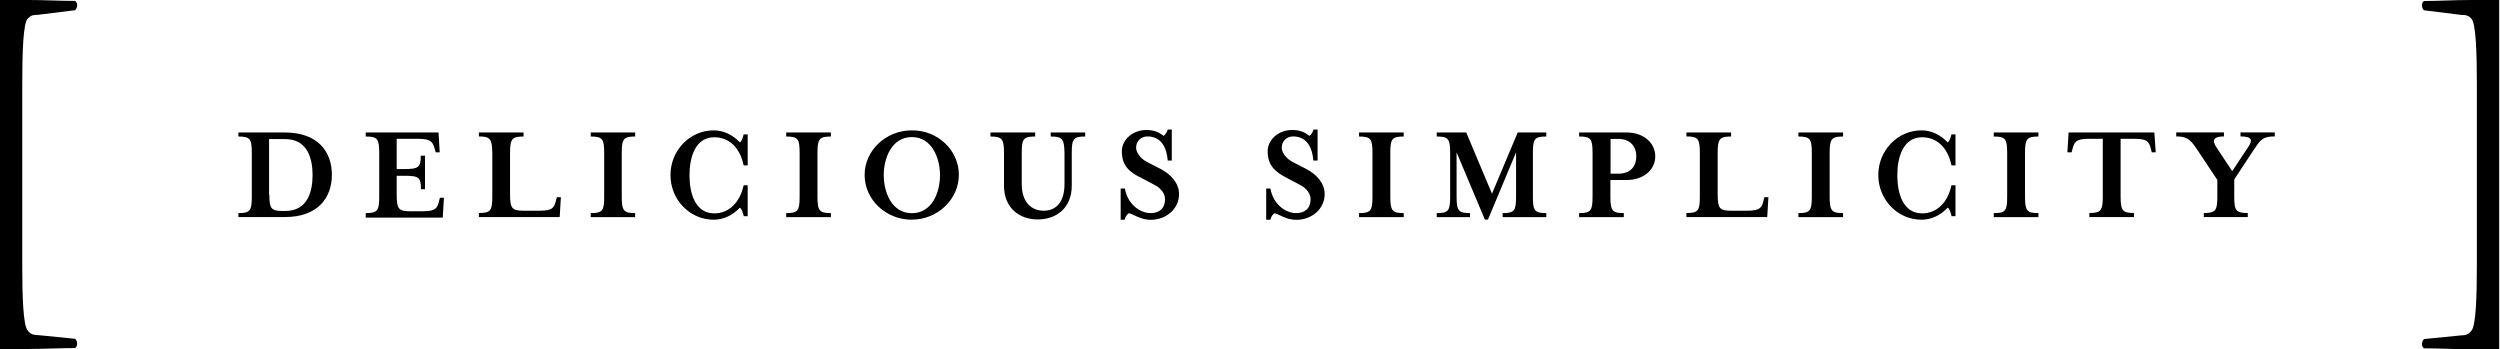 <?xml version="1.0" encoding="utf-8"?>
<svg xmlns="http://www.w3.org/2000/svg" width="229" height="32" viewBox="0 0 229 32" fill="none">
<path fill-rule="evenodd" clip-rule="evenodd" d="M0 0H2.636C3.362 0 4.067 0.021 4.77 0.042C5.469 0.063 6.166 0.084 6.88 0.084C7.133 0.253 7.133 0.674 6.88 0.935L3.478 1.356C2.973 1.356 2.804 1.44 2.543 1.693C2.122 2.114 2.038 4.842 2.038 7.646V24.32C2.038 27.124 2.122 29.853 2.543 30.274C2.712 30.526 2.964 30.695 3.478 30.695L6.88 31.032C7.133 31.284 7.133 31.705 6.88 31.882C6.155 31.882 5.451 31.903 4.748 31.924L4.747 31.924C4.046 31.945 3.346 31.966 2.627 31.966H0V0ZM228.926 31.992H226.291C225.565 31.992 224.861 31.971 224.158 31.949L224.158 31.949C223.457 31.928 222.757 31.907 222.038 31.907C221.785 31.739 221.785 31.318 222.038 31.057L225.44 30.72C225.945 30.72 226.198 30.552 226.375 30.299C226.796 29.878 226.88 27.149 226.88 24.345V7.655C226.88 4.851 226.796 2.122 226.375 1.701C226.122 1.448 225.954 1.364 225.44 1.364L222.038 0.943C221.785 0.691 221.785 0.269 222.038 0.093C222.72 0.089 223.385 0.068 224.05 0.047C224.789 0.023 225.528 0 226.291 0H228.926V31.992ZM23.065 18.004C23.065 19.301 22.914 19.52 21.836 19.52V19.882H26.097C29.103 19.882 30.4 18.131 30.4 16.009C30.4 13.886 29.103 12.135 26.097 12.135H21.836V12.505C22.914 12.505 23.065 12.724 23.065 14.021V18.004ZM25.903 19.326C24.842 19.326 24.674 19.108 24.674 17.853V17.844H24.648V12.741H26.122C28.202 12.741 28.631 14.577 28.631 16.034C28.631 17.491 28.219 19.326 26.122 19.326H25.903ZM33.499 19.52C34.585 19.52 34.737 19.301 34.737 18.004V14.021C34.737 12.724 34.585 12.505 33.499 12.505V12.135H40.169L40.278 13.954H39.907L39.84 13.693C39.646 13.019 39.512 12.716 38.324 12.716H36.337V15.486H37.053C38.35 15.486 38.543 15.31 38.543 14.257H38.931V17.331H38.56C38.56 16.253 38.366 16.101 37.07 16.101H36.337V17.836C36.337 19.133 36.514 19.352 37.566 19.352H38.737C39.924 19.352 40.076 19.049 40.227 18.375L40.295 18.114H40.665L40.556 19.933H33.499V19.52ZM43.865 12.135V12.497C44.918 12.497 45.069 12.733 45.095 14.013V17.996C45.095 19.293 44.943 19.512 43.865 19.512V19.882H51.267L51.377 18.063H51.006L50.939 18.324C50.787 18.998 50.636 19.301 49.448 19.301H47.958C46.897 19.301 46.72 19.082 46.72 17.785V14.021C46.72 12.724 46.897 12.505 47.958 12.505V12.135H43.865ZM54.114 19.891V19.52C55.2 19.52 55.343 19.301 55.343 18.004V14.021C55.343 12.724 55.192 12.505 54.114 12.505V12.135H58.181V12.505C57.12 12.505 56.952 12.724 56.952 14.021V18.004C56.952 19.301 57.129 19.52 58.181 19.52V19.891H54.114ZM67.773 19.023C67.941 19.124 68.034 19.453 68.118 19.756V19.806H68.489V16.968H68.118C67.764 18.619 66.712 19.545 65.432 19.545C63.655 19.545 63.158 17.659 63.158 16.059C63.158 14.459 63.655 12.573 65.432 12.573C66.737 12.573 67.773 13.465 68.118 15.15H68.489V12.312H68.118C68.034 12.632 67.95 12.918 67.773 13.044C67.124 12.354 66.282 11.941 65.373 11.941C63.192 11.941 61.415 13.777 61.415 16.034C61.415 18.291 63.183 20.126 65.373 20.126C66.282 20.126 67.124 19.714 67.773 19.023ZM72.017 19.891V19.52C73.095 19.52 73.246 19.301 73.246 18.004V14.021C73.246 12.724 73.095 12.505 72.017 12.505V12.135H76.109V12.505C75.048 12.505 74.88 12.724 74.88 14.021V18.004C74.88 19.301 75.057 19.52 76.109 19.52V19.891H72.017ZM79.2 16.034C79.2 18.291 81.145 20.126 83.528 20.126V20.118C85.886 20.118 87.832 18.257 87.832 16.009C87.832 13.76 85.886 11.916 83.528 11.941C81.145 11.941 79.2 13.777 79.2 16.034ZM80.952 16.042C80.952 14.459 81.693 12.556 83.528 12.556C85.347 12.556 86.105 14.459 86.105 16.042C86.105 17.625 85.373 19.529 83.528 19.529C81.684 19.529 80.952 17.625 80.952 16.042ZM96.244 12.505V12.135H99.402V12.505C98.324 12.505 98.173 12.724 98.173 14.021V17.011C98.173 19.049 96.766 20.101 95.057 20.101C93.347 20.101 91.966 19.023 91.966 17.011V14.021C91.966 12.724 91.79 12.505 90.728 12.505V12.135H94.821V12.505C93.735 12.505 93.592 12.724 93.592 14.021V16.859C93.592 18.526 94.476 19.301 95.604 19.301C96.733 19.301 97.507 18.526 97.507 16.859V14.021C97.482 12.741 97.339 12.505 96.253 12.505H96.244ZM102.653 20.126H103.023V20.135C103.065 19.857 103.234 19.638 103.411 19.528C103.547 19.556 103.705 19.631 103.891 19.719C104.271 19.899 104.767 20.135 105.423 20.135C106.762 20.135 108 19.183 108 17.777C108 16.766 107.242 15.966 106.333 15.486L105.103 14.855C104.413 14.509 104.067 13.92 104.067 13.533C104.067 12.884 104.564 12.497 105.103 12.497C106.467 12.497 106.88 13.667 106.964 14.703H107.335V11.865H106.964C106.897 12.118 106.745 12.32 106.594 12.446C106.198 12.143 105.768 11.907 105.011 11.907C103.756 11.907 102.762 12.791 102.762 13.852C102.762 15.149 103.411 15.756 104.539 16.295L105.768 16.943C106.375 17.246 106.72 17.785 106.72 18.24C106.72 19.09 106.181 19.52 105.423 19.52C104.362 19.52 103.276 18.652 103.04 17.271H102.653V20.126ZM116.354 20.126H115.983V17.271H116.371C116.606 18.652 117.693 19.52 118.754 19.52C119.512 19.52 120.051 19.09 120.051 18.24C120.051 17.785 119.705 17.246 119.099 16.943L117.869 16.295C116.766 15.73 116.118 15.124 116.118 13.852C116.118 12.791 117.112 11.907 118.366 11.907C119.124 11.907 119.554 12.143 119.949 12.446C120.101 12.32 120.253 12.118 120.32 11.865H120.691V14.703H120.303C120.219 13.667 119.806 12.497 118.442 12.497C117.903 12.497 117.406 12.884 117.406 13.533C117.406 13.92 117.752 14.509 118.442 14.855L119.672 15.486C120.581 15.966 121.339 16.766 121.339 17.777C121.339 19.183 120.109 20.135 118.762 20.135C118.106 20.135 117.61 19.9 117.23 19.72C117.044 19.631 116.885 19.556 116.749 19.528C116.573 19.638 116.421 19.857 116.362 20.135L116.354 20.126ZM124.488 19.52V19.891H128.581V19.52C127.528 19.52 127.352 19.301 127.352 18.004V14.021C127.352 12.724 127.503 12.505 128.581 12.505V12.135H124.488V12.505C125.566 12.505 125.718 12.724 125.718 14.021V18.004C125.718 19.301 125.566 19.52 124.488 19.52ZM133.423 18.004C133.423 19.301 133.6 19.52 134.653 19.52V19.891H131.604V19.52C132.682 19.52 132.834 19.301 132.834 18.004V14.021C132.834 12.724 132.682 12.505 131.604 12.505V12.135H134.307L136.665 17.743L139.023 12.135H141.642V12.505C140.556 12.505 140.413 12.724 140.413 14.021V18.004C140.413 19.301 140.564 19.52 141.642 19.52V19.891H137.642V19.52C138.72 19.52 138.872 19.301 138.872 18.004V13.954L136.295 20.118H136.017L133.423 13.954V18.004ZM149.002 16.488C150.602 16.488 151.621 15.512 151.621 14.324C151.621 13.129 150.619 12.135 148.977 12.135H144.648V12.505C145.726 12.505 145.878 12.724 145.878 14.021V18.004C145.878 19.301 145.726 19.52 144.648 19.52V19.891H148.741V19.52C147.688 19.52 147.512 19.301 147.512 18.004V16.488H149.002ZM148.244 12.724C149.347 12.724 149.886 13.44 149.886 14.324C149.886 15.217 149.373 15.908 148.244 15.908H147.528V12.724H148.244ZM154.476 12.497V12.135H158.568V12.505C157.507 12.505 157.339 12.724 157.339 14.021V17.785C157.339 19.082 157.507 19.301 158.568 19.301H160.059C161.246 19.301 161.398 18.998 161.549 18.324L161.617 18.063H161.987L161.878 19.882H154.476V19.512C155.562 19.512 155.705 19.293 155.705 17.996V14.013C155.705 12.733 155.554 12.497 154.476 12.497ZM164.733 19.52V19.891H168.825V19.52C167.773 19.52 167.596 19.301 167.596 18.004V14.021C167.596 12.724 167.764 12.505 168.825 12.505V12.135H164.733V12.505C165.811 12.505 165.962 12.724 165.962 14.021V18.004C165.962 19.301 165.811 19.52 164.733 19.52ZM178.754 19.756L178.742 19.711C178.661 19.421 178.576 19.119 178.408 19.023C177.76 19.714 176.918 20.126 176.008 20.126C173.819 20.126 172.051 18.291 172.051 16.034C172.051 13.777 173.827 11.941 176.008 11.941C176.918 11.941 177.76 12.354 178.408 13.044C178.585 12.918 178.669 12.632 178.754 12.312H179.124V15.15H178.754C178.408 13.465 177.373 12.573 176.067 12.573C174.291 12.573 173.794 14.459 173.794 16.059C173.794 17.659 174.291 19.545 176.067 19.545C177.347 19.545 178.408 18.619 178.754 16.968H179.124V19.806H178.754V19.756ZM182.627 19.52V19.891H186.72V19.52C185.667 19.52 185.491 19.301 185.491 18.004V14.021C185.491 12.724 185.659 12.505 186.72 12.505V12.135H182.627V12.505C183.705 12.505 183.857 12.724 183.857 14.021V18.004C183.857 19.301 183.714 19.52 182.627 19.52ZM197.465 13.954H197.103L197.036 13.693C196.859 13.002 196.733 12.716 195.545 12.716H194.248V17.996C194.248 19.293 194.425 19.512 195.478 19.512V19.882H191.385V19.512C192.446 19.512 192.615 19.293 192.615 17.996V12.716H191.318C190.147 12.716 189.996 13.019 189.827 13.693L189.76 13.954H189.373L189.482 12.135H197.339L197.465 13.954ZM204.657 16.438L206.493 13.65L206.509 13.642C207.048 12.8 207.284 12.497 208.371 12.497V12.126H205.229V12.497C206.248 12.497 206.4 12.8 205.92 13.49L204.472 15.68L203.023 13.49C202.568 12.8 202.804 12.497 203.714 12.497V12.126H199.343V12.497C200.269 12.497 200.615 12.732 201.221 13.642L203.107 16.48V17.996C203.107 19.293 202.956 19.512 201.869 19.512V19.882H205.895V19.512C204.808 19.512 204.657 19.293 204.657 17.996V16.438Z" fill="black"/>
</svg>